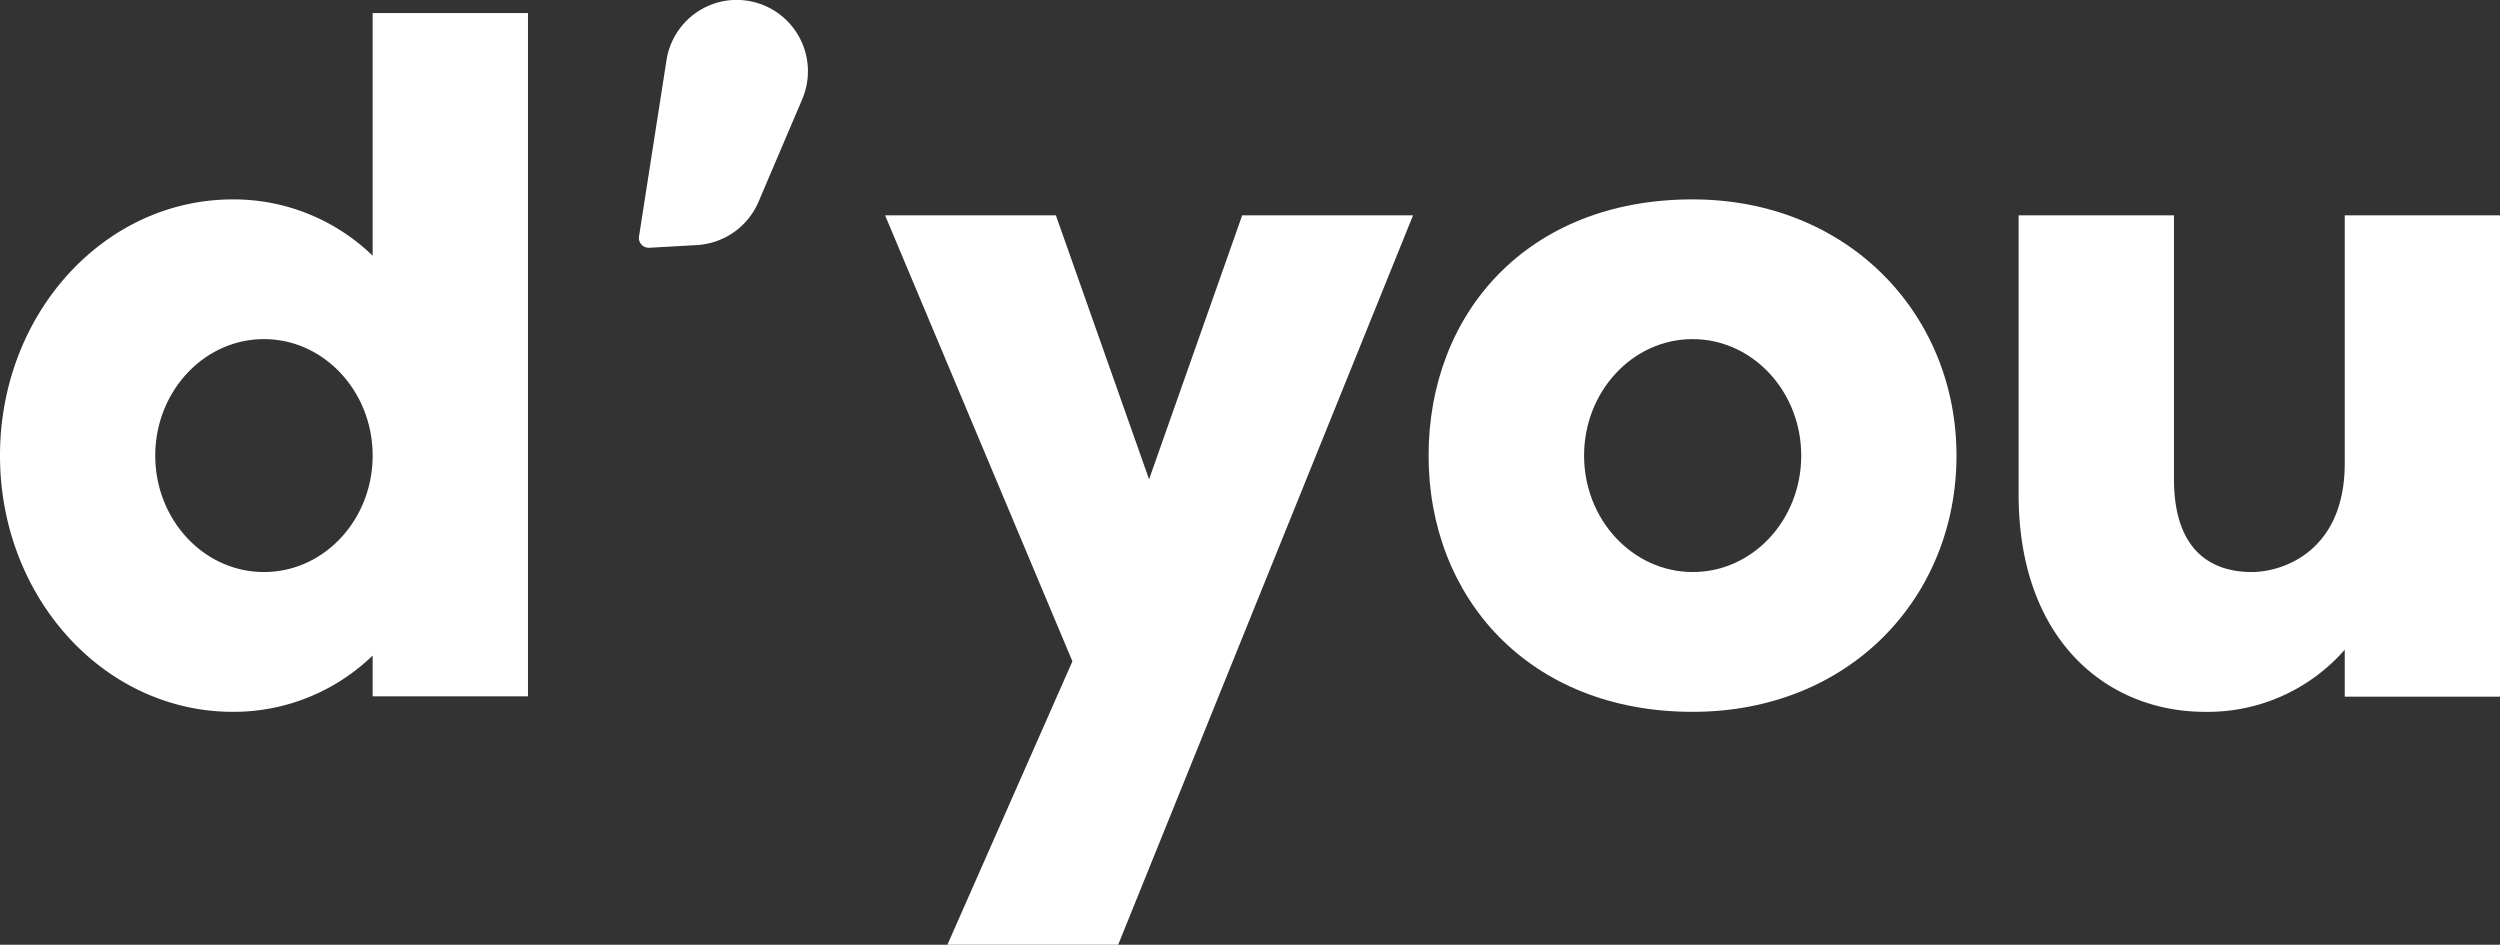 <svg xmlns="http://www.w3.org/2000/svg" viewBox="0 0 325.11 122.86"><rect x="0" y="0" width="325.11" height="122.86" fill="#333333" stroke="none"/><defs><style>.cls-1{fill:#fff;}</style></defs><g id="Layer_2" data-name="Layer 2"><g id="Layer_1-2" data-name="Layer 1"><path class="cls-1" d="M48.46,33.25V1.7h20.2V90.55H48.46v-5.3a26,26,0,0,1-18.17,7.32C13.5,92.57,0,77.67,0,59.25S13.5,25.93,30.29,25.93A26,26,0,0,1,48.46,33.25Zm0,26c0-8.33-6.31-15.15-14.13-15.15S20.19,50.92,20.19,59.25,26.5,74.39,34.33,74.39,48.46,67.58,48.46,59.25Z"/><path class="cls-1" d="M183.76,28l-38.37,94.91H123.18L139.46,86,115.1,28h22.21l12.12,34.33L161.54,28Z"/><path class="cls-1" d="M254.43,59.25c0,18.42-13.88,33.32-34.32,33.32-21.33,0-34.33-14.9-34.33-33.32s12.75-33.32,34.33-33.32C240.3,25.93,254.43,40.82,254.43,59.25Zm-20.19,0c0-8.33-6.31-15.15-14.13-15.15S206,50.92,206,59.25s6.31,15.14,14.14,15.14S234.24,67.58,234.24,59.25Z"/><path class="cls-1" d="M262.51,64.3V28h20.2V62.28c0,10.09,5.67,12.11,10.09,12.11,4.17,0,12.12-2.77,12.12-14.13V28h20.19v62.6H304.92V84.49a23.65,23.65,0,0,1-18.18,8.08C274,92.57,262.51,83.23,262.51,64.3Z"/><path class="cls-1" d="M95.31,0h0a9.28,9.28,0,0,1,9,12.94L98.63,26.27a9.3,9.3,0,0,1-8,5.6l-6.2.35a1.28,1.28,0,0,1-1.33-1.47L86.67,7.86A9.26,9.26,0,0,1,95.31,0Z"/></g></g></svg>